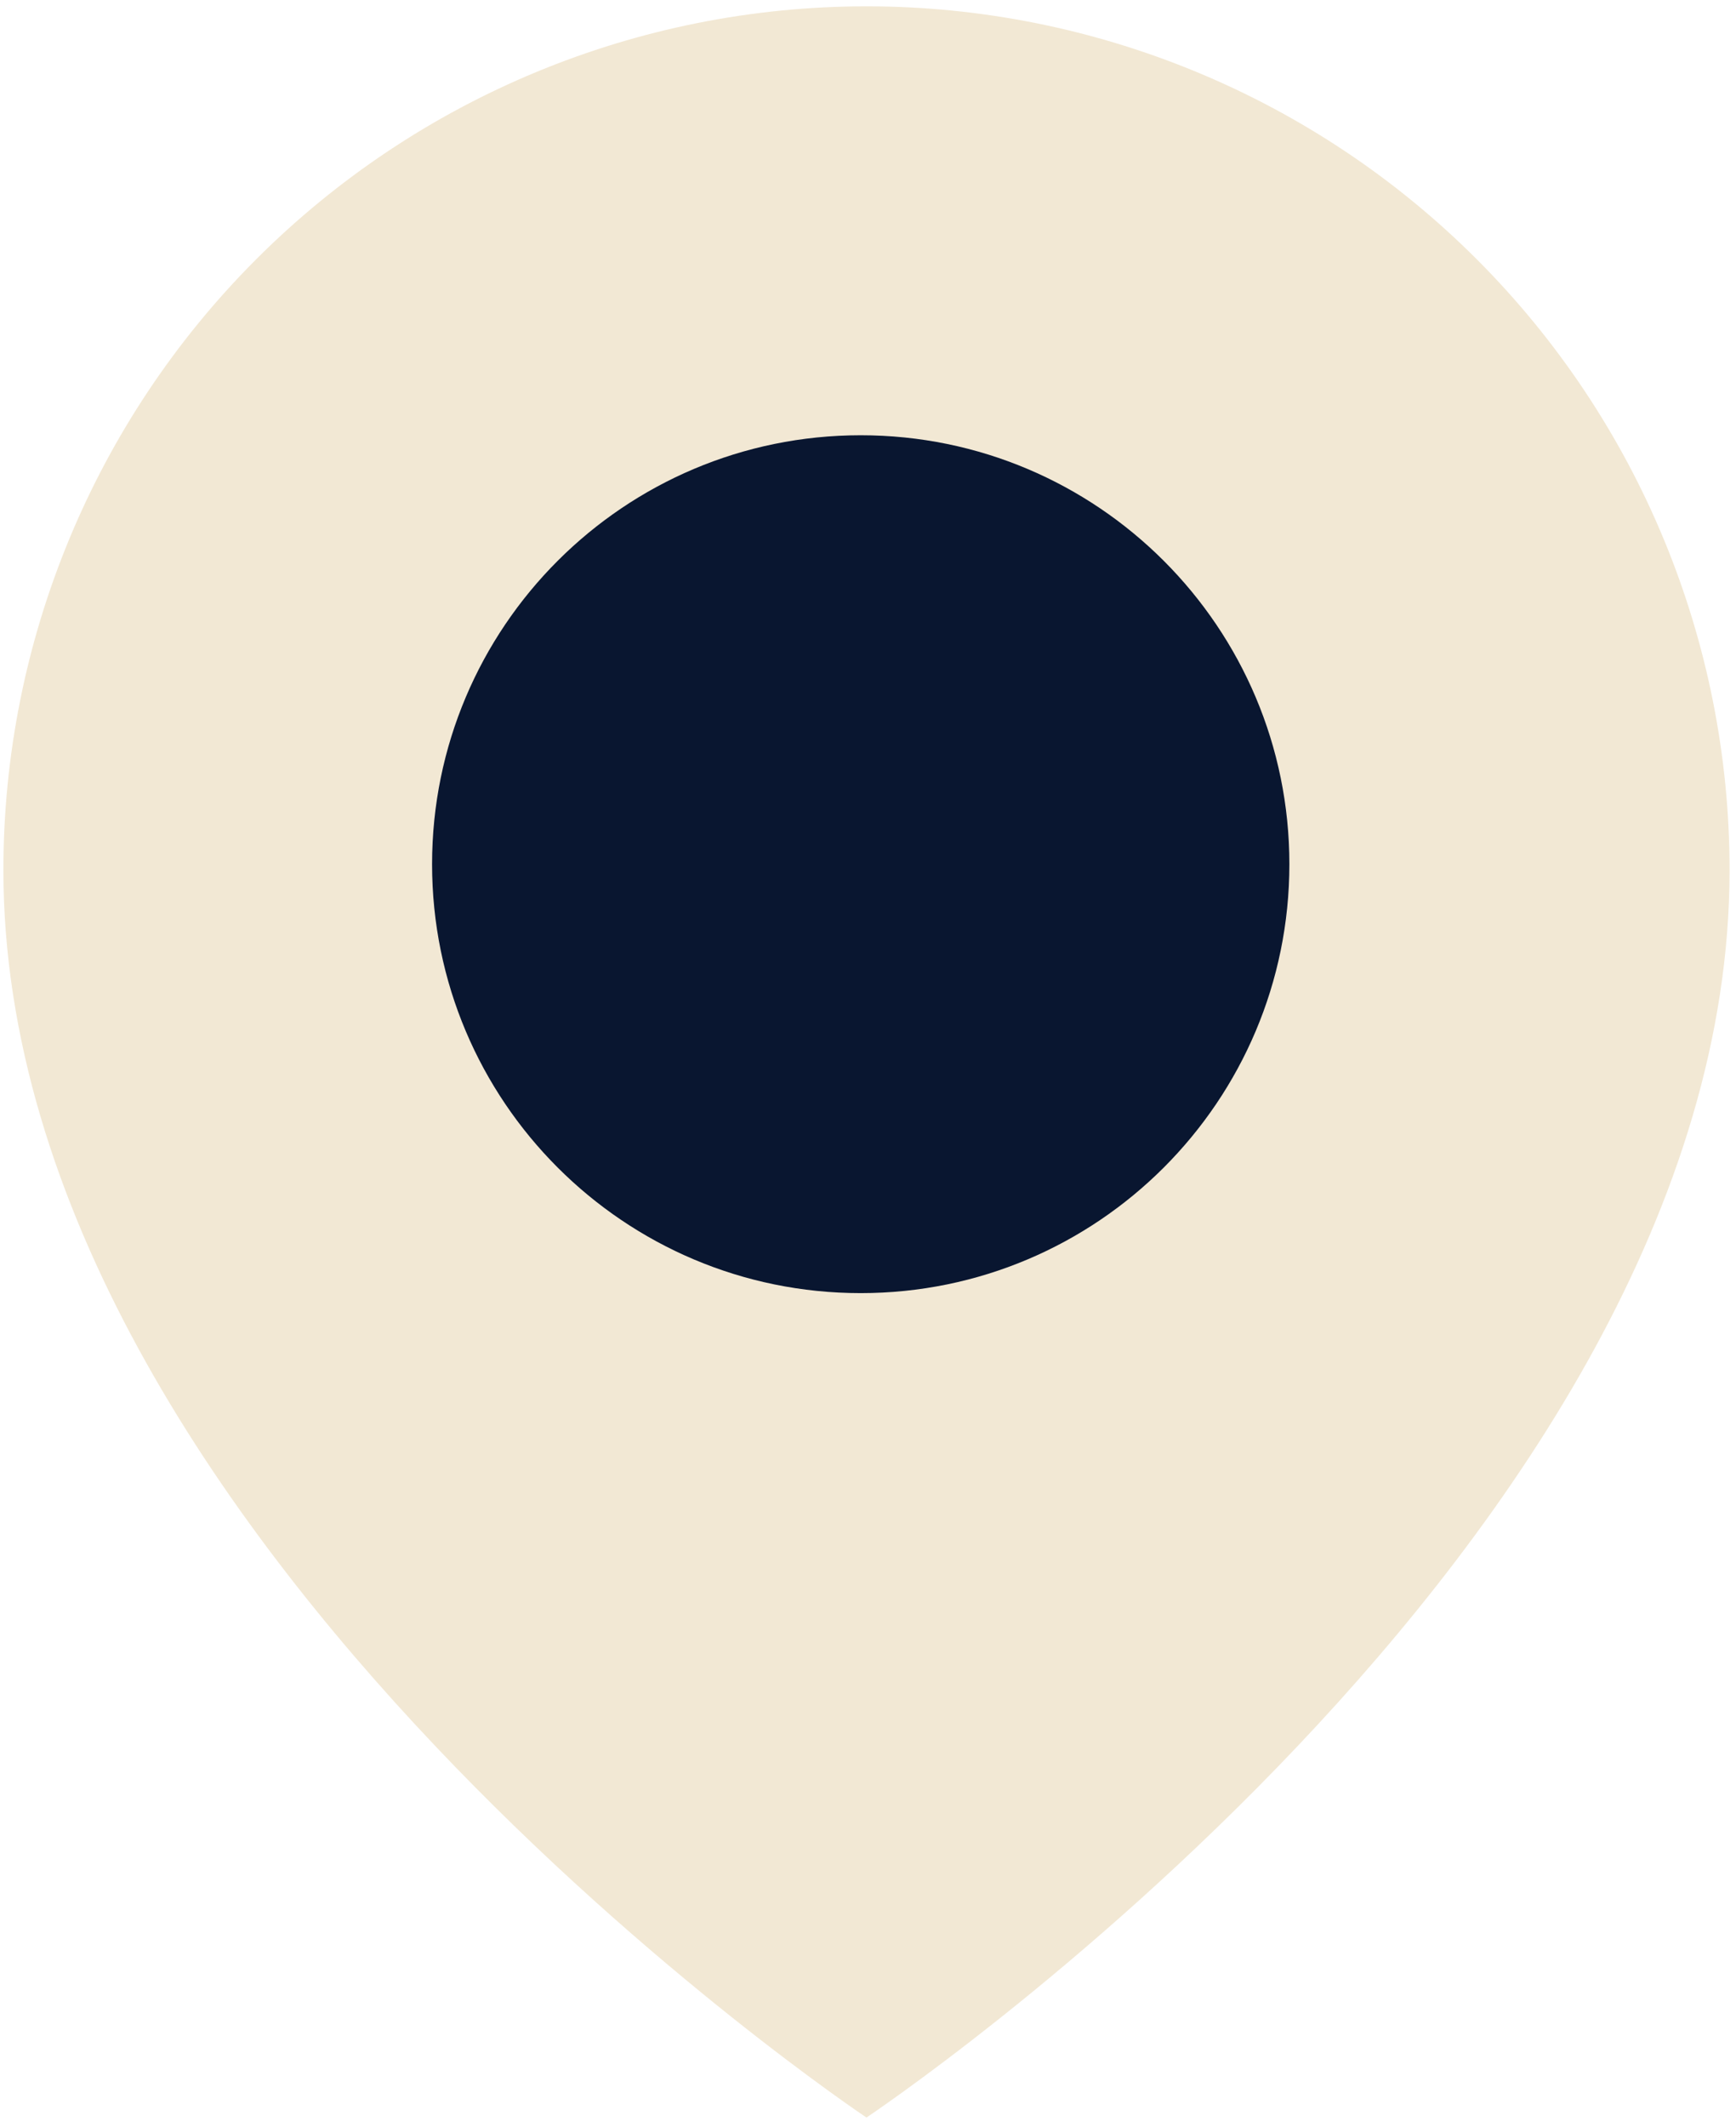 <?xml version="1.0" encoding="UTF-8"?> <svg xmlns="http://www.w3.org/2000/svg" width="107" height="131" viewBox="0 0 107 131" fill="none"> <path d="M106.604 53.587C106.604 94.963 53.406 130.428 53.406 130.428C53.406 130.428 0.209 94.963 0.209 53.587C0.209 39.478 5.814 25.947 15.79 15.971C25.767 5.994 39.297 0.39 53.406 0.39C67.515 0.39 81.046 5.994 91.022 15.971C100.999 25.947 106.604 39.478 106.604 53.587Z" fill="#F2E8D4"></path> <path d="M53.051 79.649C67.643 79.649 79.472 67.821 79.472 53.229C79.472 38.637 67.643 26.809 53.051 26.809C38.46 26.809 26.631 38.637 26.631 53.229C26.631 67.821 38.46 79.649 53.051 79.649Z" fill="#091630"></path> </svg> 